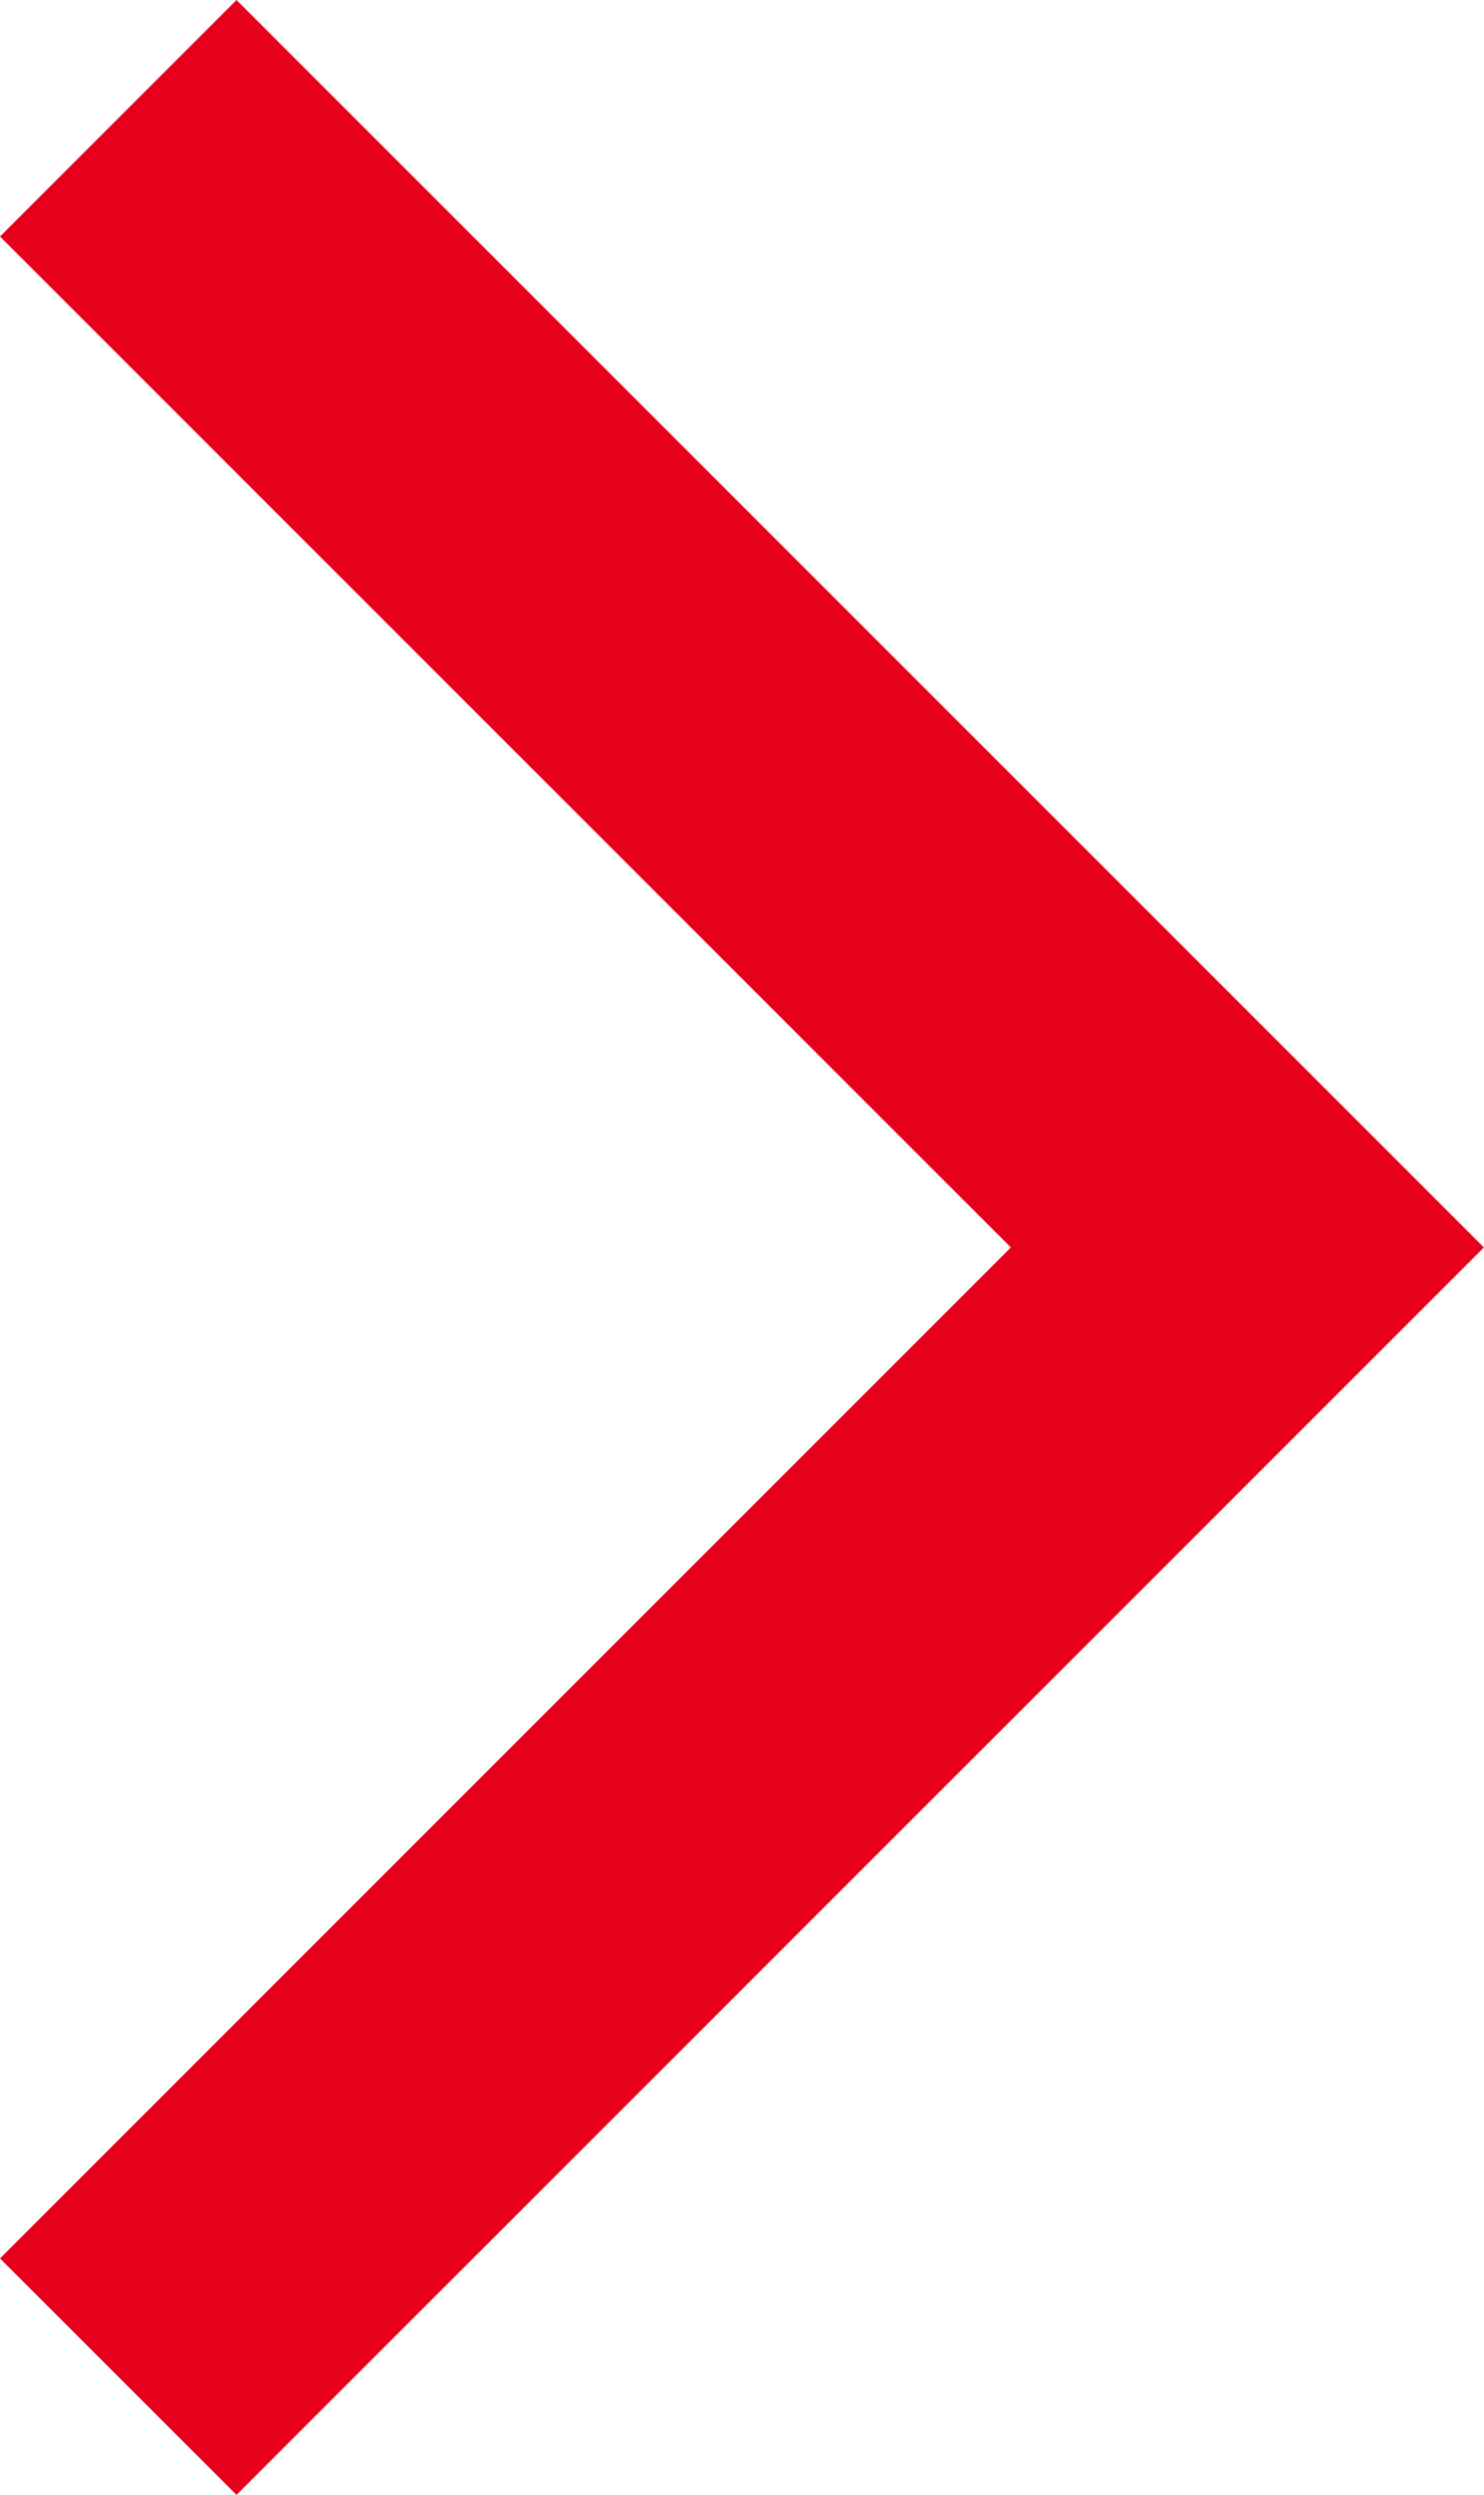 <svg xmlns="http://www.w3.org/2000/svg" width="29.742" height="50" viewBox="0 0 29.742 50">
  <path id="Path_4243" data-name="Path 4243" d="M4.74,0,0,4.74,20.259,25,0,45.261,4.74,50l25-25Z" transform="translate(0 0)" fill="#e60019"/>
</svg>

